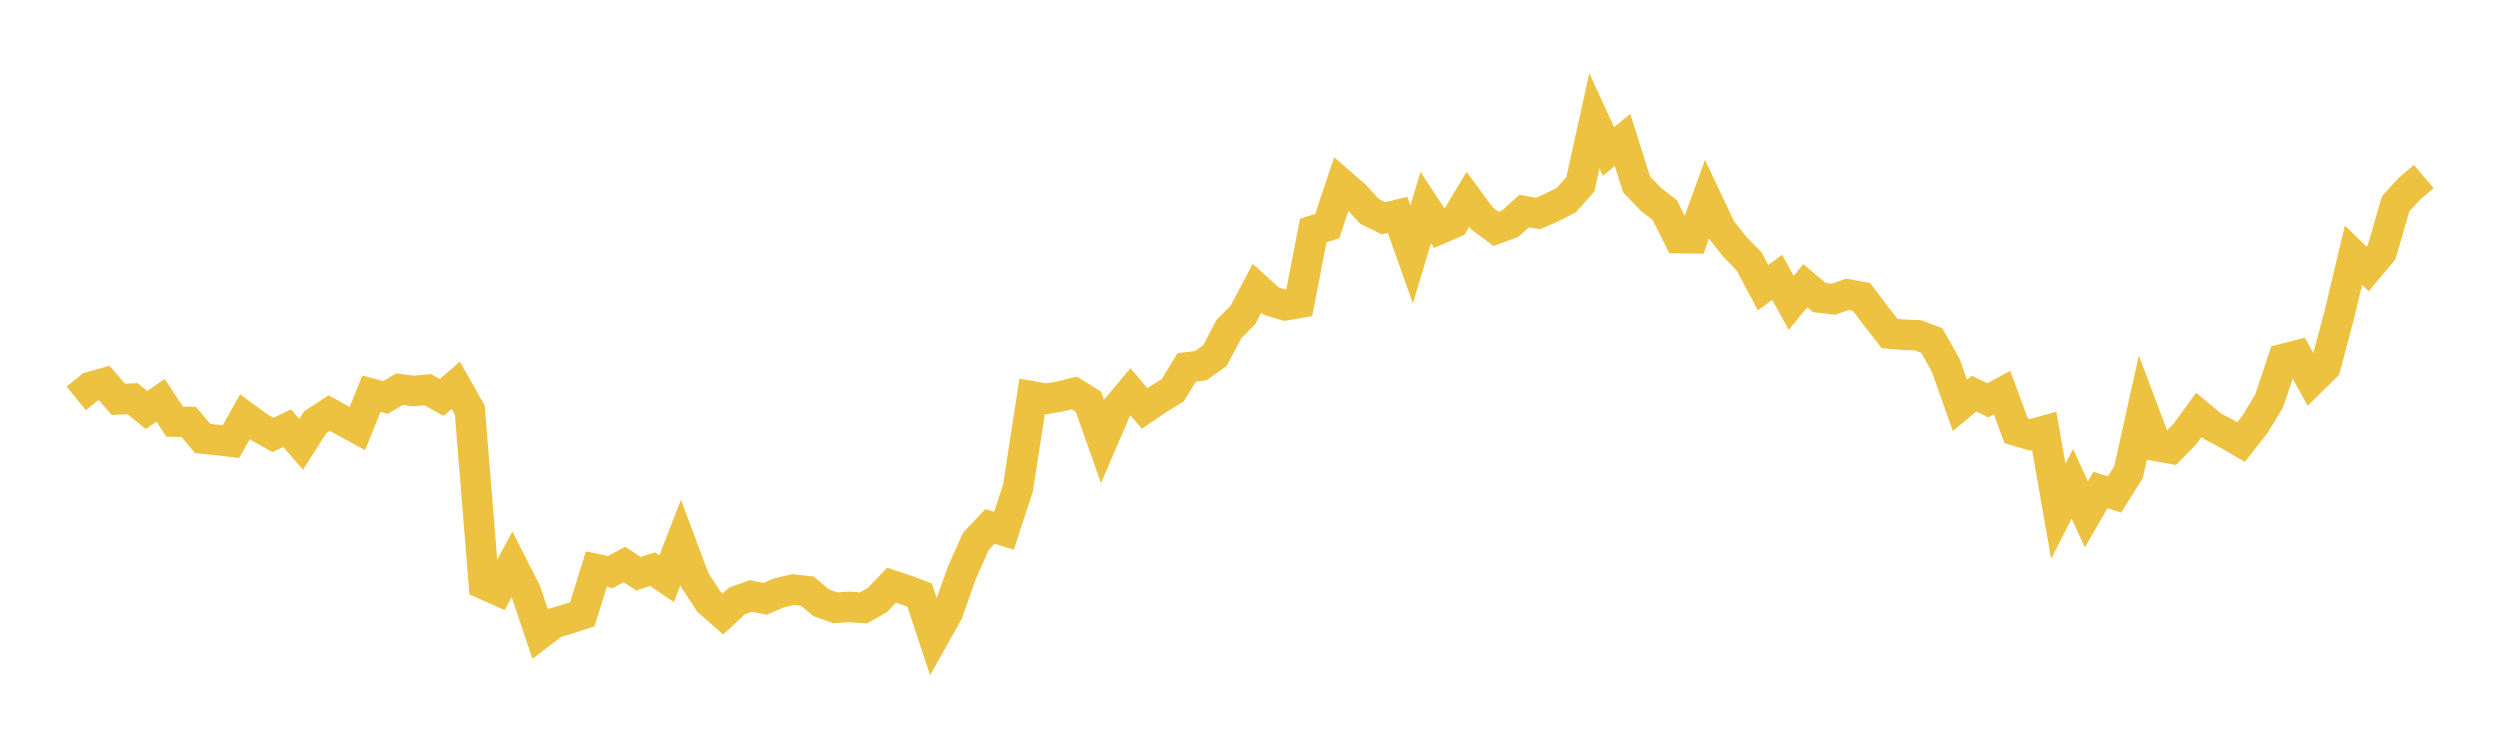 <svg width="164" height="48" xmlns="http://www.w3.org/2000/svg" xmlns:xlink="http://www.w3.org/1999/xlink"><path fill="none" stroke="rgb(237,194,64)" stroke-width="2" d="M5,26.133L5.922,25.387L6.844,25.129L7.766,26.199L8.689,26.146L9.611,26.896L10.533,26.261L11.455,27.656L12.377,27.676L13.299,28.769L14.222,28.857L15.144,28.974L16.066,27.34L16.988,28.014L17.91,28.532L18.832,28.087L19.754,29.149L20.677,27.701L21.599,27.099L22.521,27.612L23.443,28.114L24.365,25.829L25.287,26.075L26.21,25.528L27.132,25.651L28.054,25.561L28.976,26.071L29.898,25.279L30.82,26.911L31.743,38.322L32.665,38.733L33.587,37.023L34.509,38.838L35.431,41.576L36.353,40.871L37.275,40.6L38.198,40.296L39.12,37.332L40.042,37.524L40.964,37.029L41.886,37.638L42.808,37.334L43.731,37.963L44.653,35.592L45.575,38.052L46.497,39.463L47.419,40.276L48.341,39.423L49.263,39.093L50.186,39.286L51.108,38.89L52.03,38.676L52.952,38.775L53.874,39.542L54.796,39.872L55.719,39.812L56.641,39.878L57.563,39.358L58.485,38.389L59.407,38.696L60.329,39.039L61.251,41.827L62.174,40.181L63.096,37.582L64.018,35.515L64.94,34.532L65.862,34.816L66.784,32.001L67.707,25.999L68.629,26.16L69.551,26.005L70.473,25.775L71.395,26.345L72.317,28.951L73.24,26.804L74.162,25.703L75.084,26.79L76.006,26.172L76.928,25.606L77.85,24.101L78.772,23.985L79.695,23.331L80.617,21.588L81.539,20.652L82.461,18.913L83.383,19.749L84.305,20.027L85.228,19.871L86.15,15.122L87.072,14.829L87.994,12.053L88.916,12.854L89.838,13.869L90.76,14.32L91.683,14.094L92.605,16.693L93.527,13.615L94.449,15.015L95.371,14.617L96.293,13.076L97.216,14.326L98.138,15.012L99.06,14.676L99.982,13.851L100.904,14.006L101.826,13.599L102.749,13.127L103.671,12.093L104.593,7.927L105.515,9.936L106.437,9.18L107.359,12.092L108.281,13.061L109.204,13.774L110.126,15.619L111.048,15.634L111.97,13.084L112.892,15.035L113.814,16.204L114.737,17.143L115.659,18.871L116.581,18.194L117.503,19.864L118.425,18.742L119.347,19.52L120.269,19.628L121.192,19.308L122.114,19.475L123.036,20.696L123.958,21.881L124.88,21.96L125.802,21.994L126.725,22.341L127.647,23.979L128.569,26.591L129.491,25.826L130.413,26.256L131.335,25.757L132.257,28.253L133.18,28.524L134.102,28.267L135.024,33.54L135.946,31.739L136.868,33.737L137.79,32.143L138.713,32.438L139.635,30.96L140.557,26.814L141.479,29.258L142.401,29.424L143.323,28.481L144.246,27.215L145.168,27.98L146.09,28.464L147.012,28.998L147.934,27.823L148.856,26.301L149.778,23.546L150.701,23.314L151.623,24.984L152.545,24.075L153.467,20.615L154.389,16.742L155.311,17.637L156.234,16.543L157.156,13.366L158.078,12.364L159,11.582"></path></svg>
